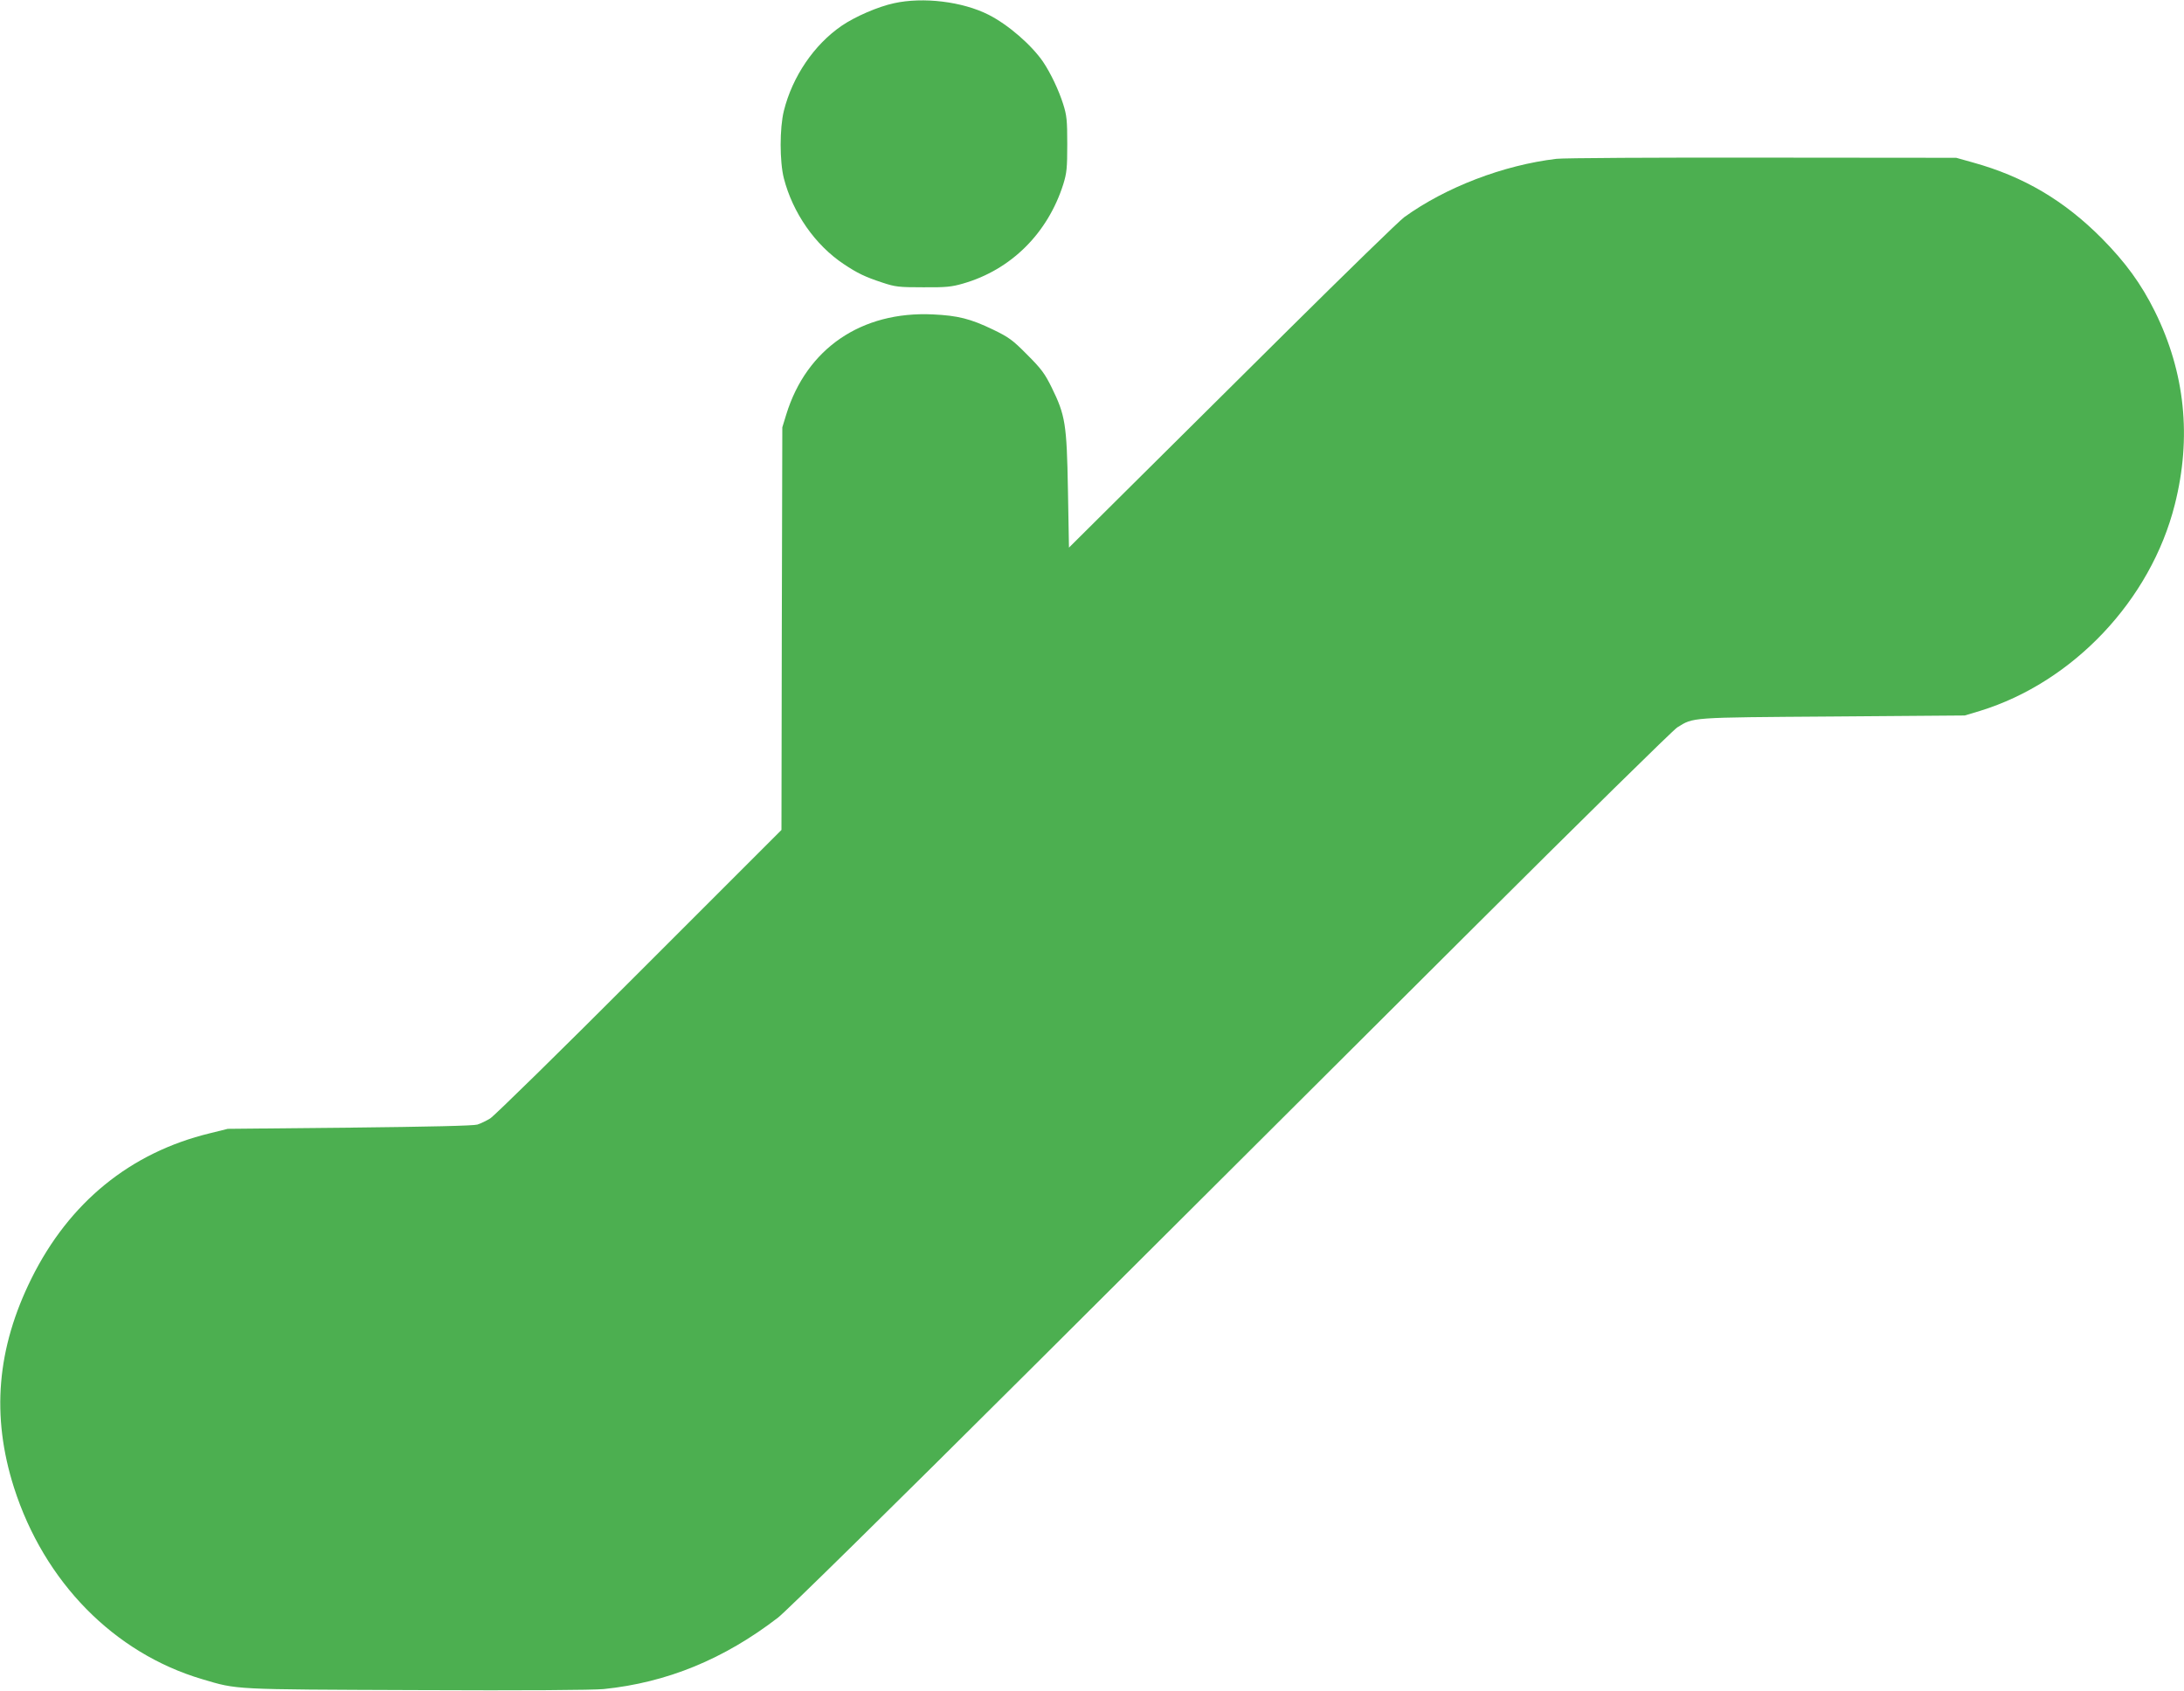 <?xml version="1.0" standalone="no"?>
<!DOCTYPE svg PUBLIC "-//W3C//DTD SVG 20010904//EN"
 "http://www.w3.org/TR/2001/REC-SVG-20010904/DTD/svg10.dtd">
<svg version="1.0" xmlns="http://www.w3.org/2000/svg"
 width="1280pt" height="991pt" viewBox="0 0 1280 991"
 preserveAspectRatio="xMidYMid meet">
<g transform="translate(0,991) scale(0.1,-0.1)"
fill="#4caf50" stroke="none">
<path d="M5239 9891 c-93 -20 -227 -78 -306 -132 -162 -111 -289 -298 -339
-499 -25 -101 -25 -297 0 -395 52 -203 184 -392 351 -503 81 -54 125 -75 225
-108 78 -26 98 -28 240 -28 133 -1 166 2 235 22 281 81 496 295 587 583 20 65
23 94 23 234 0 140 -3 169 -24 235 -26 82 -73 181 -118 248 -68 99 -205 218
-320 276 -153 77 -383 105 -554 67z"/>
<path d="M9122 8979 c-311 -37 -648 -166 -892 -342 -30 -22 -338 -322 -685
-666 -346 -344 -776 -771 -955 -948 l-325 -323 -6 338 c-7 388 -15 437 -96
602 -40 81 -61 109 -143 191 -85 86 -107 102 -200 147 -133 64 -206 82 -352
89 -419 20 -741 -200 -860 -587 l-23 -75 -3 -1180 -2 -1180 -833 -833 c-457
-458 -851 -844 -874 -858 -23 -14 -56 -30 -75 -36 -21 -7 -287 -13 -748 -18
l-715 -7 -105 -26 c-466 -113 -824 -405 -1045 -850 -204 -411 -237 -806 -103
-1227 177 -553 586 -970 1103 -1123 209 -62 169 -60 1255 -64 641 -3 1031 0
1098 6 371 38 705 175 1022 419 51 40 652 631 1505 1481 781 779 1938 1932
2570 2562 633 631 1170 1159 1195 1175 97 60 66 58 910 64 l775 6 90 27 c545
168 1000 649 1141 1209 100 395 60 775 -117 1133 -80 161 -171 286 -309 426
-222 224 -460 364 -755 446 l-100 28 -1135 1 c-624 1 -1168 -2 -1208 -7z"/>
</g>
</svg>
